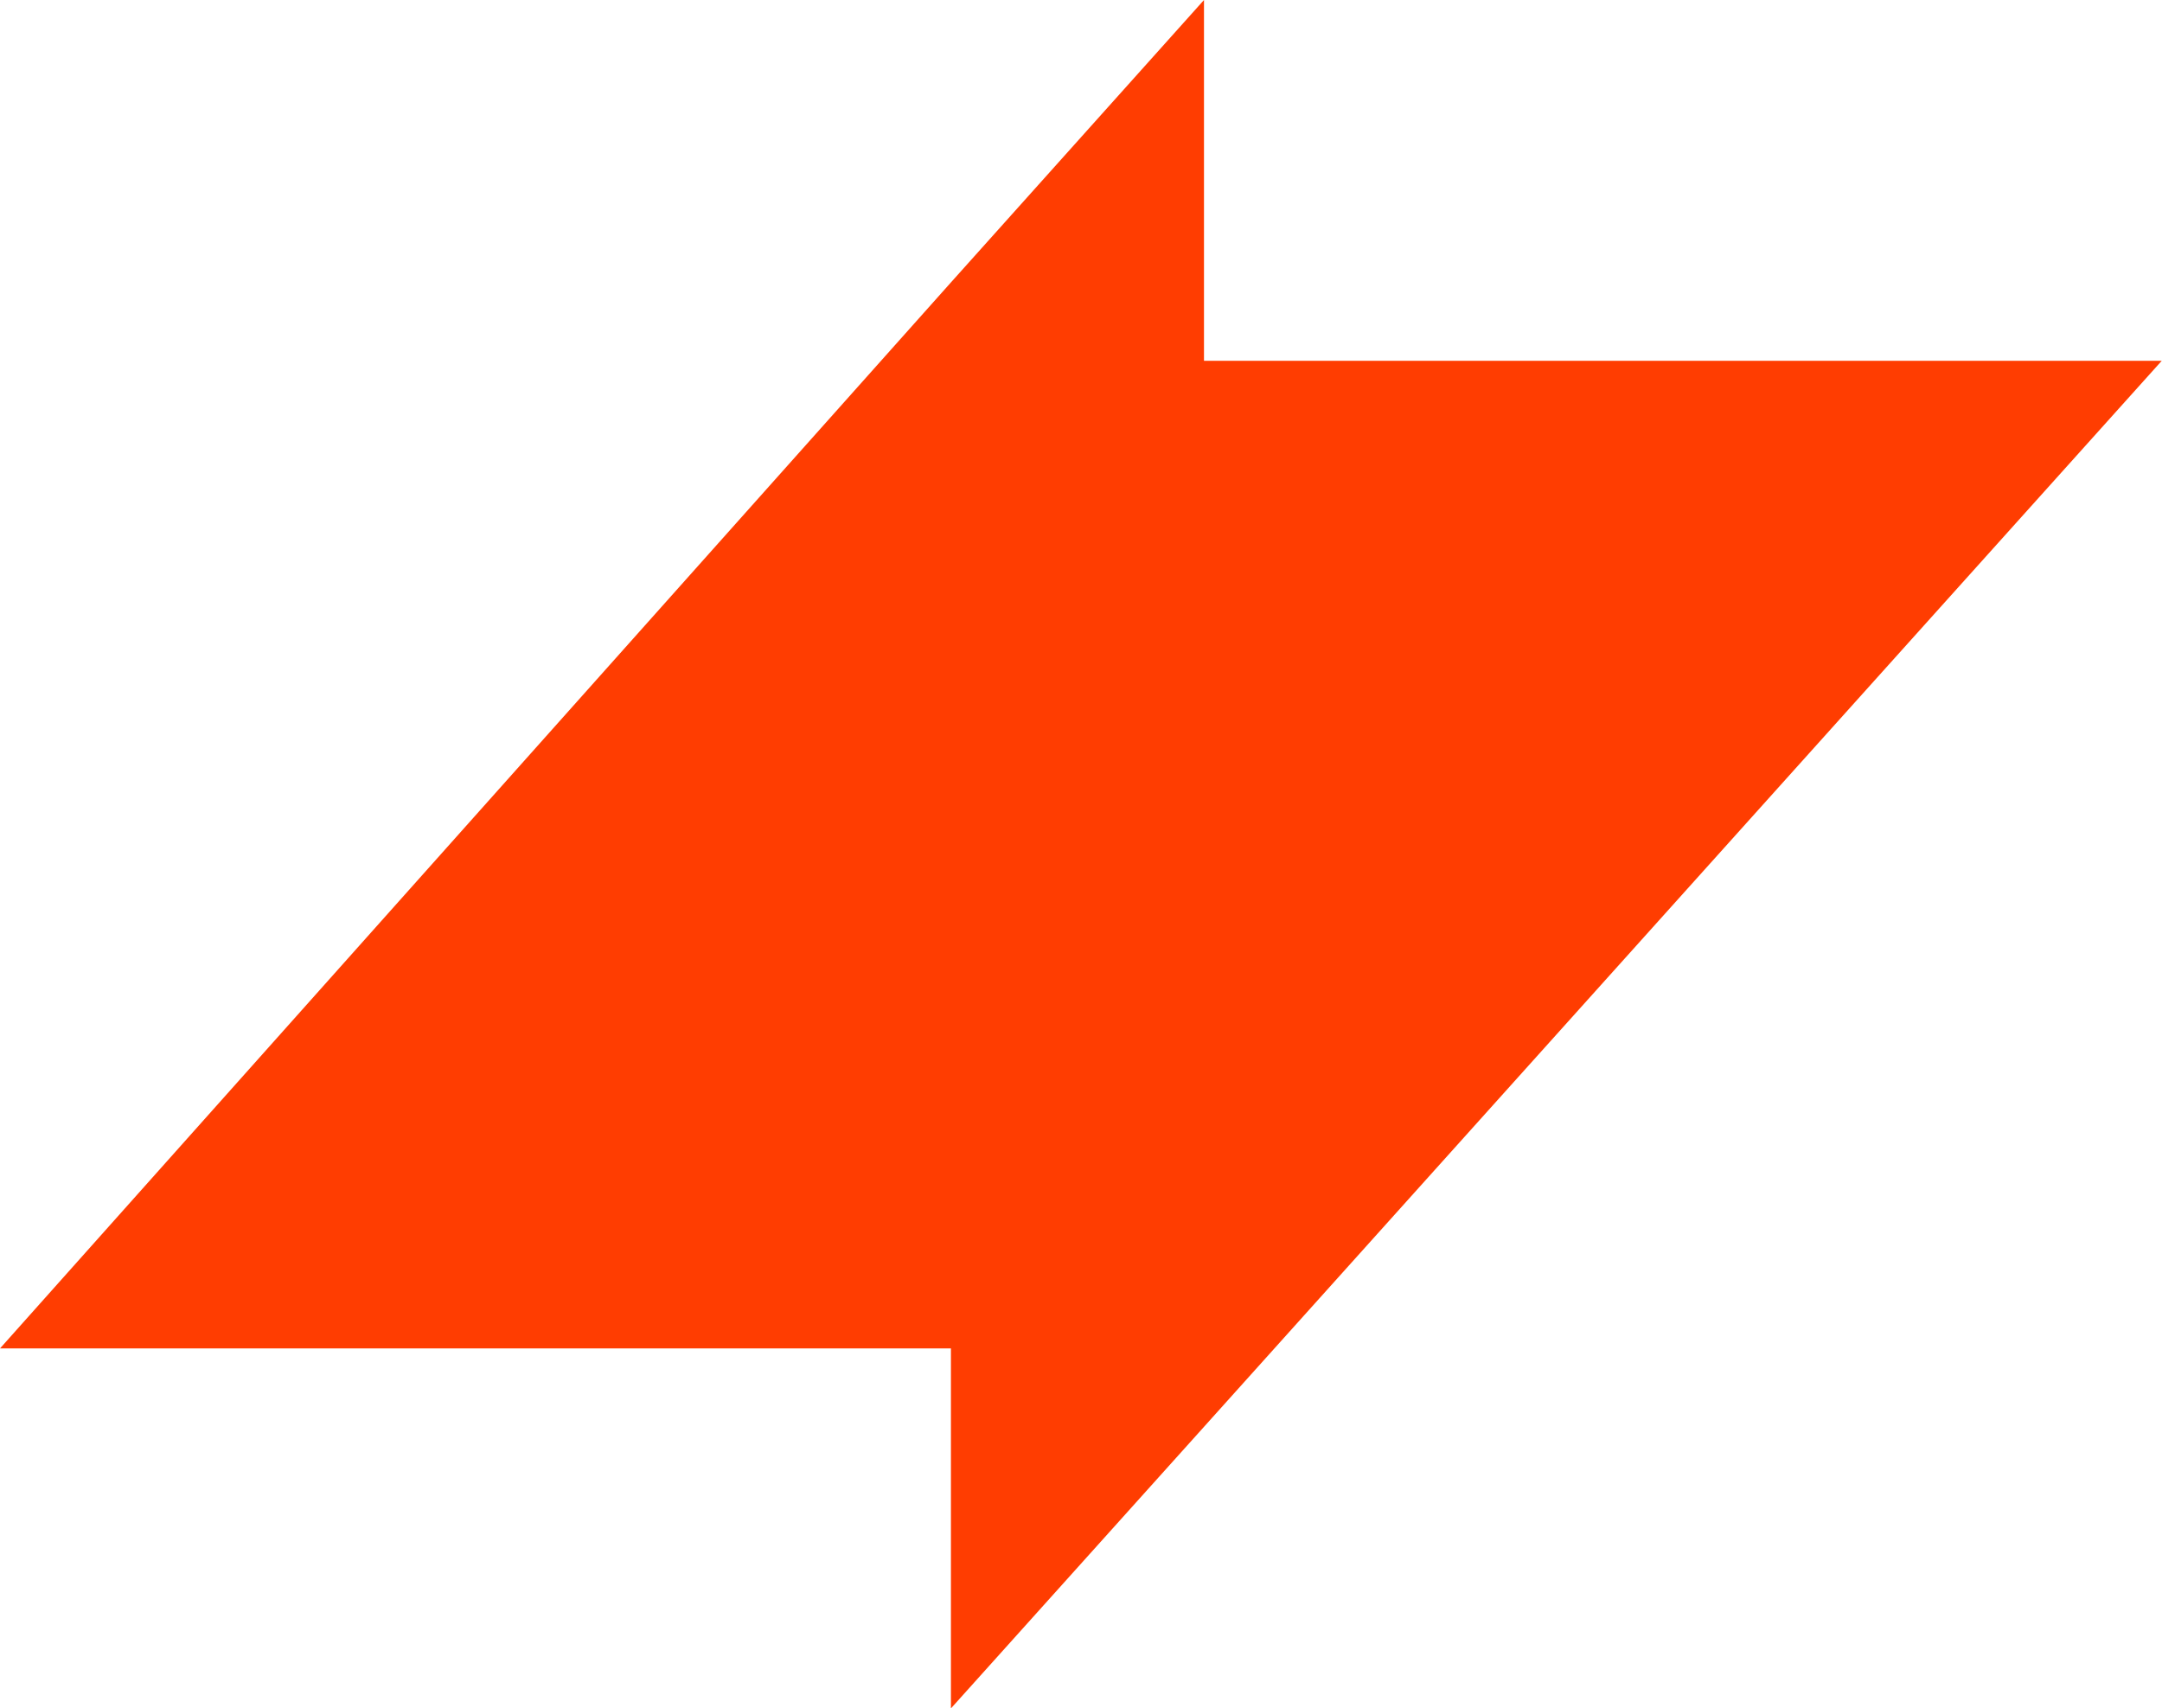 <svg xmlns="http://www.w3.org/2000/svg" width="958" height="757" viewBox="0 0 958 757" fill="none"><path d="M533.495 159.693V0L421.368 125.139L0 597.494H421.368V757L533.495 632.234L957.88 159.88H533.495V159.693Z" fill="#FF3D01"></path></svg>